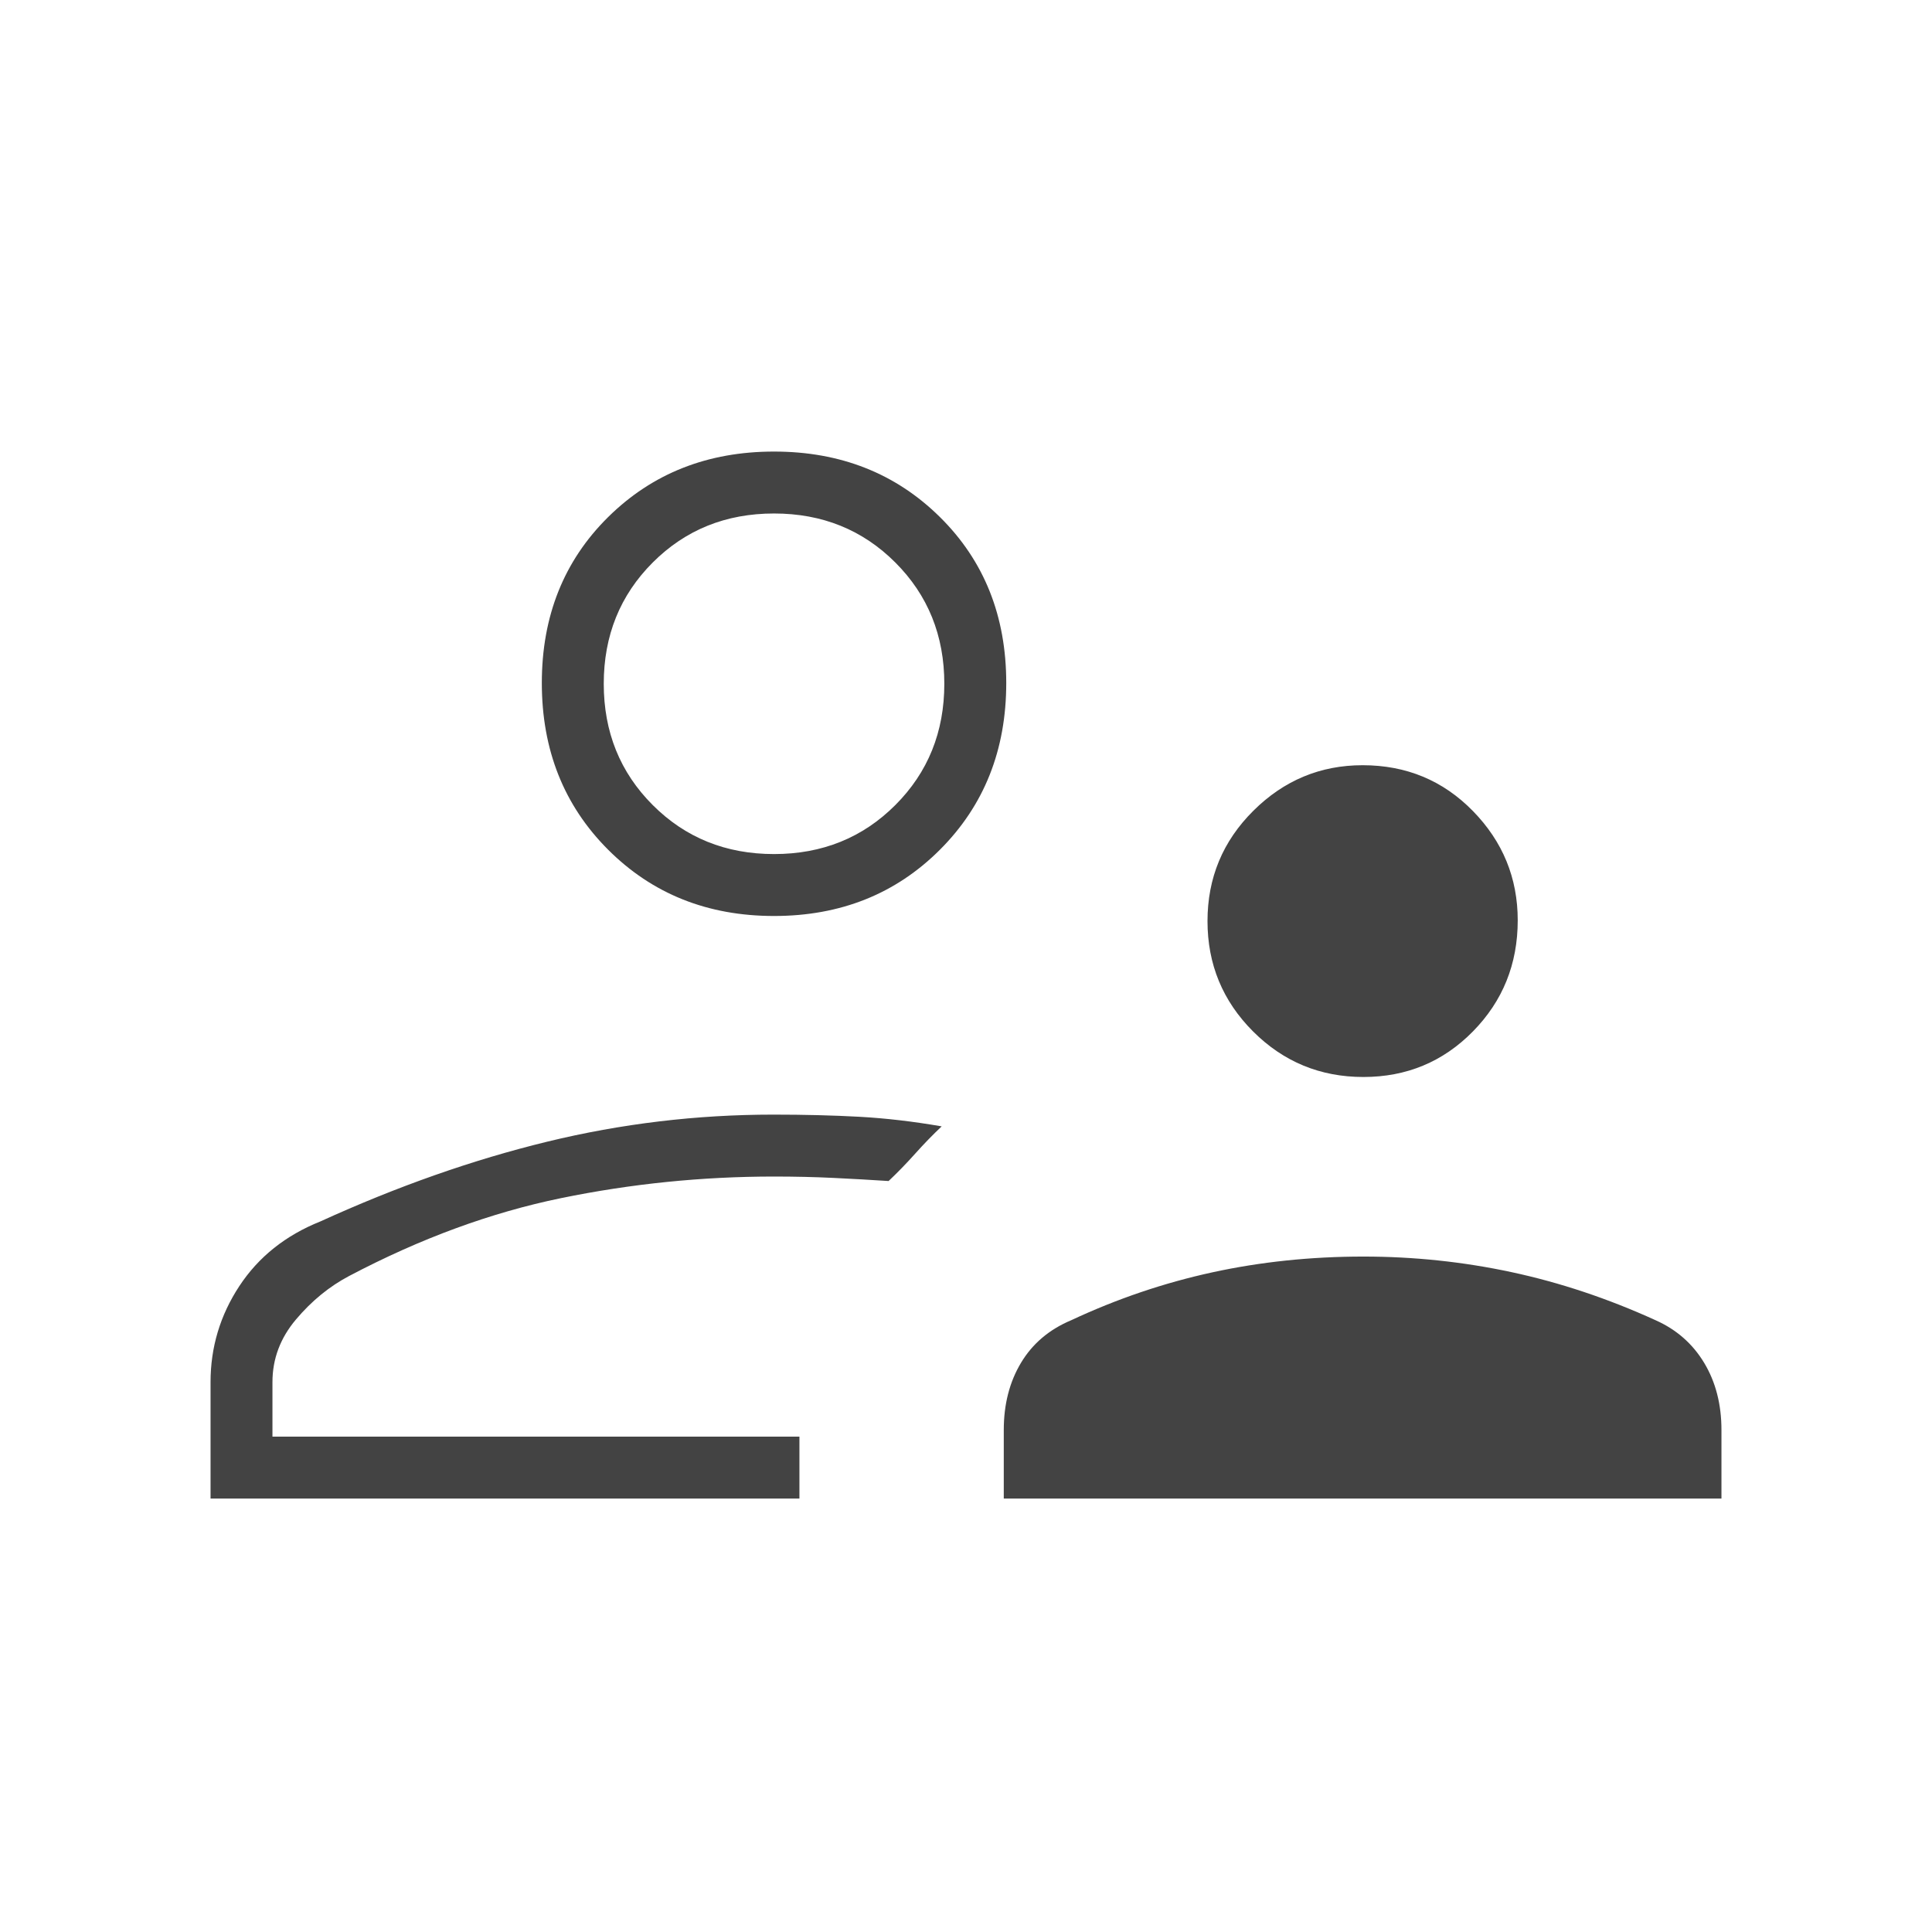 <svg xmlns="http://www.w3.org/2000/svg" height="48px" viewBox="0 -960 960 960" width="48px" fill="#434343"><path d="M677.46-424.85q-32.17 0-54.82-22.64Q600-470.14 600-502.31t22.77-54.81q22.77-22.65 54.31-22.65 32.55 0 54.81 22.77 22.26 22.77 22.26 54.31 0 32.55-22.26 55.2-22.26 22.64-54.43 22.64ZM498.77-215.38v-34.08q0-19.08 8.56-33.37 8.57-14.29 24.98-21.17 34.02-15.92 70.05-23.77 36.02-7.85 75.1-7.85 37.52 0 73.61 7.74 36.08 7.73 71.55 23.88 15.57 6.92 24.17 21.19 8.59 14.27 8.59 33.35v34.08H498.77ZM384.62-504.85q-49.5 0-82.45-32.94-32.94-32.94-32.94-82.83 0-49.88 32.94-82.44 32.95-32.56 82.45-32.56t82.44 32.56Q500-670.5 500-620.62q0 49.89-32.94 82.83t-82.44 32.94Zm0-115.38Zm-280 404.85v-57.85q0-25.95 14.3-47.71 14.31-21.75 40.29-32.14 57.33-26.15 112.64-39.61t112.47-13.46q23.06 0 42.68 1.07 19.62 1.08 40.92 4.77-6.59 6.21-13.19 13.58-6.6 7.36-13.19 13.58-13-.85-27.23-1.54-14.23-.69-29.69-.69-53.58 0-105.83 10.73T173.54-326q-14.77 7.77-26.46 21.62-11.7 13.84-11.7 31.15v27.08h261.85v30.77H104.62Zm292.61-30.77Zm-12.61-289.47q35.92 0 60.26-24.34 24.35-24.35 24.35-60.27t-24.35-60.27q-24.34-24.35-60.26-24.35-35.93 0-60.27 24.35Q300-656.15 300-620.23t24.35 60.27q24.34 24.34 60.27 24.34Z"/></svg>